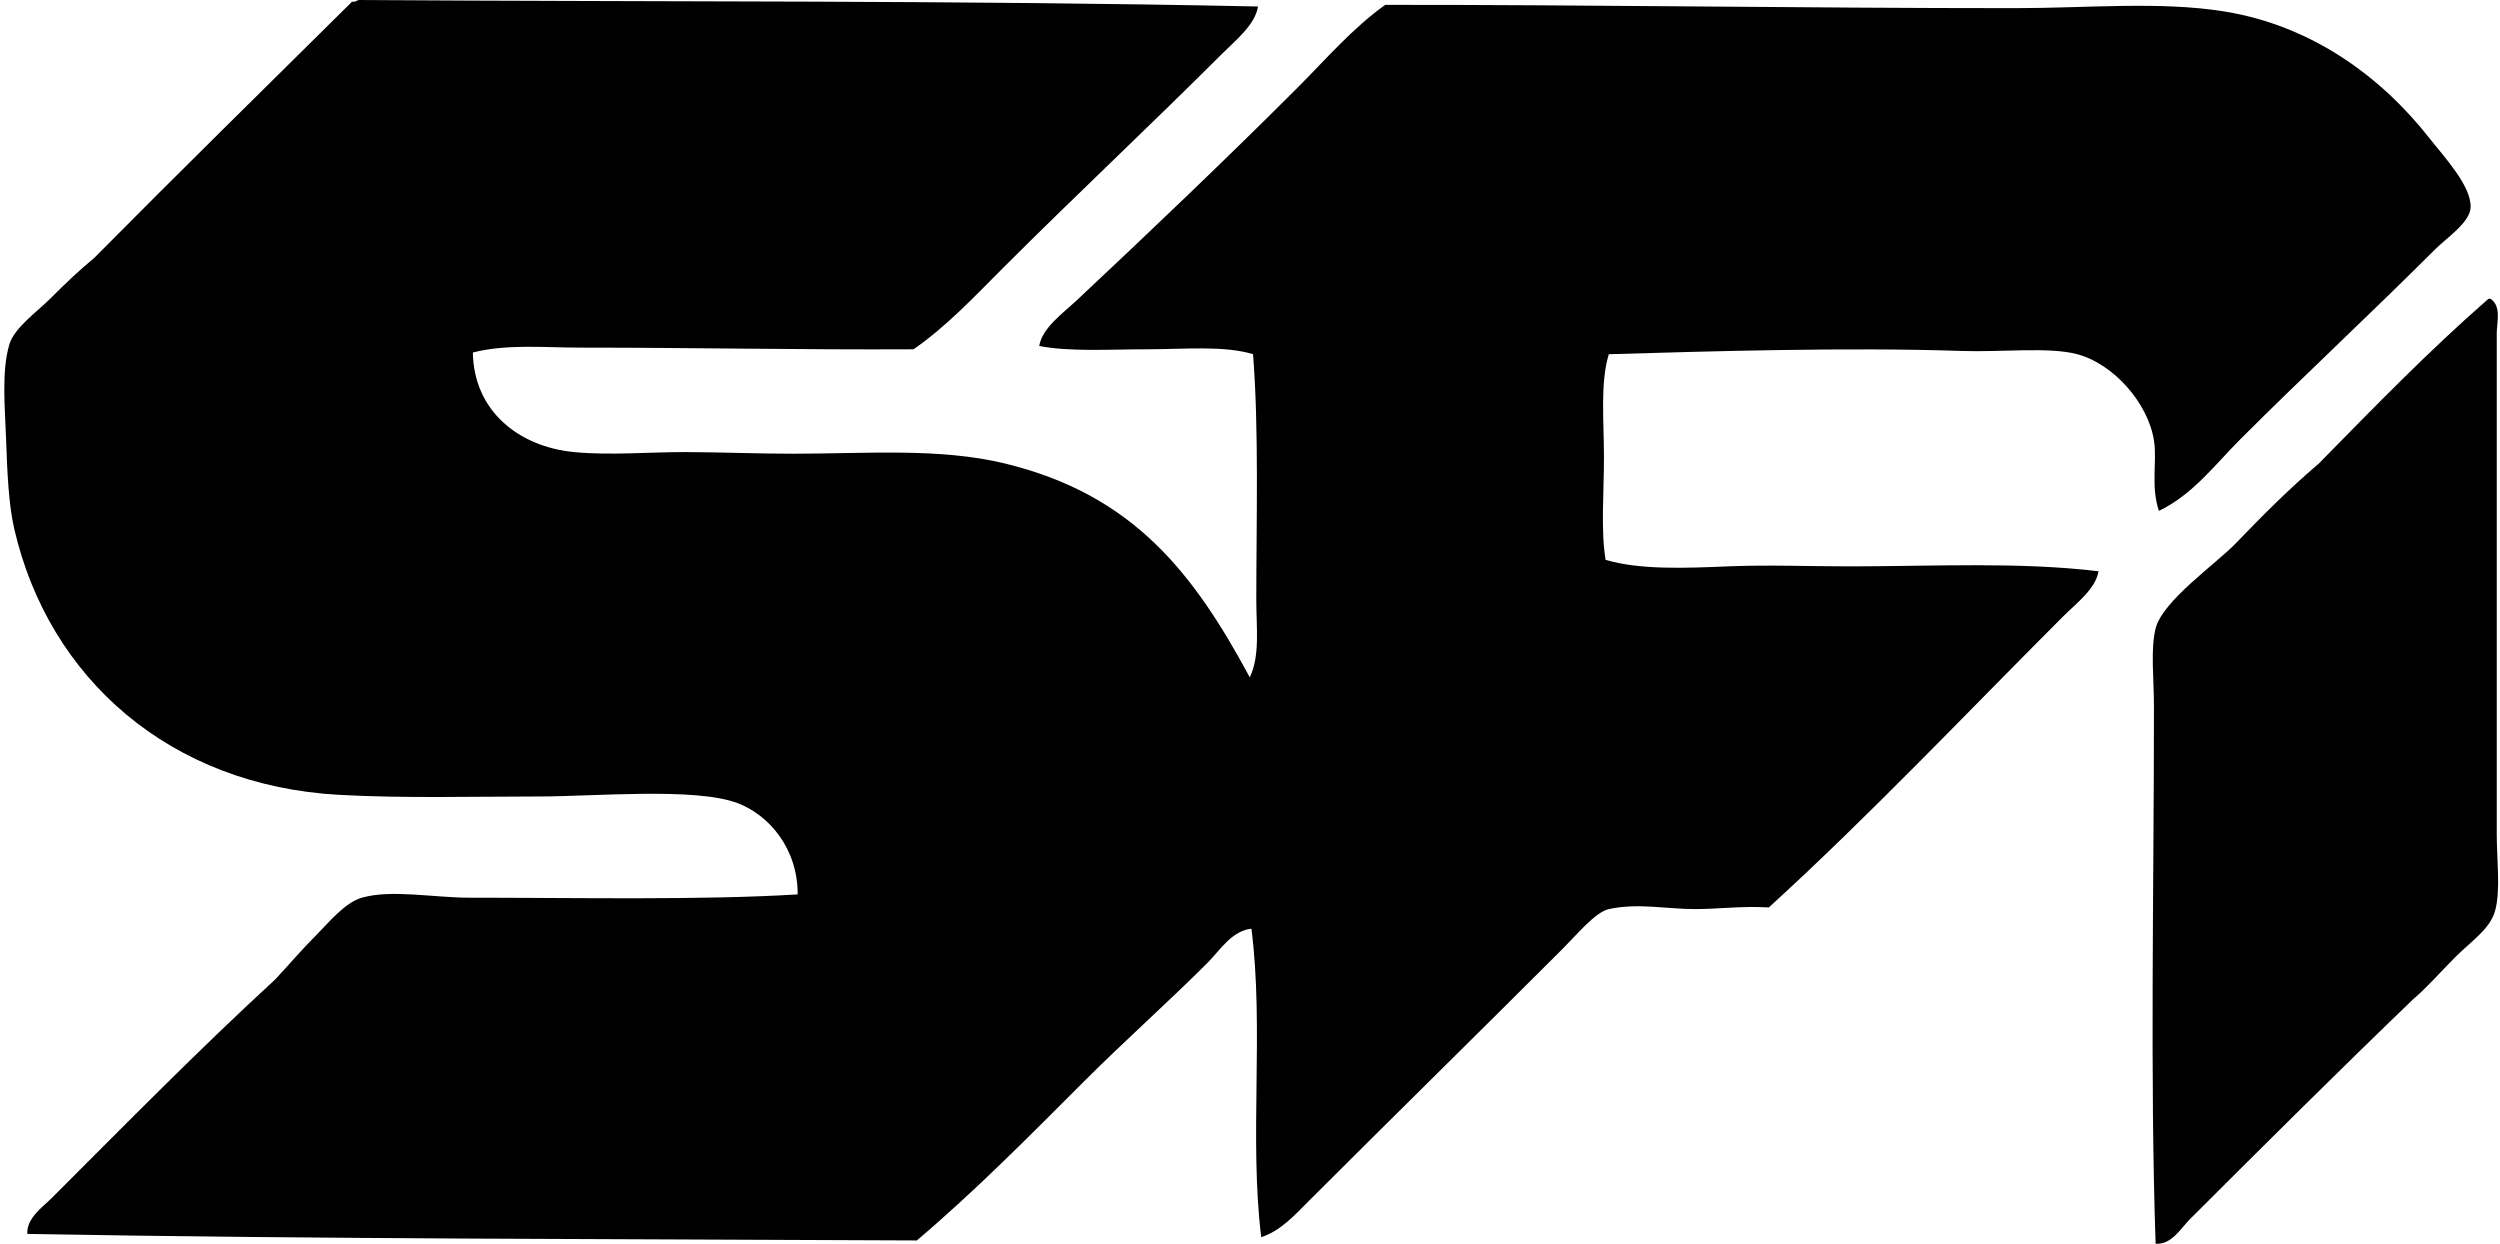 <svg xmlns="http://www.w3.org/2000/svg" width="402" height="200" fill="none" viewBox="0 0 402 200">
  <path fill="#000" fill-rule="evenodd" d="M202.281 1.045c-.436 2.935-3.602 5.434-5.781 7.613-11.384 11.383-23.575 22.793-35.163 34.381-4.652 4.652-9.115 9.43-14.439 13.127-18.047.094-35.368-.268-53.54-.268-5.86 0-11.904-.615-17.322.787.136 9.289 7.24 15.127 16.276 16.01 5.77.561 11.988-.022 18.11 0 5.649.02 11.346.262 17.059.262 11.997 0 23.601-.977 34.118 1.575 20.582 4.999 30.259 17.48 39.369 34.386 1.659-3.507 1.05-7.965 1.045-12.339 0-12.77.43-27.602-.525-39.631-4.741-1.413-10.969-.788-17.059-.782-6.012 0-12.308.425-17.322-.53.483-2.92 3.765-5.22 6.033-7.346 11.724-10.995 23.869-22.557 35.431-34.119 4.626-4.63 8.879-9.608 14.171-13.389 33.278-.02 67.465.53 101.315.53 11.405 0 23.287-1.133 33.588.526 14.088 2.268 25.266 10.49 33.074 20.466 2.168 2.778 6.673 7.55 6.558 11.027-.084 2.447-3.875 4.925-5.776 6.825-10.459 10.46-20.955 20.173-31.23 30.449-4.085 4.085-7.661 8.926-13.121 11.546-1.339-4.064-.263-7.855-.788-11.284-.924-6.028-6.479-12.344-12.334-13.909-4.52-1.213-12.213-.304-18.639-.525-17.915-.62-40.75.053-56.691.525-1.412 4.59-.782 10.806-.782 16.534 0 5.86-.525 11.715.262 16.53 5.461 1.627 12.707 1.343 19.685 1.05 6.463-.274 13.216.005 19.684 0 13.389-.011 27.193-.74 39.894.787-.467 2.856-3.586 5.156-5.775 7.346-15.374 15.378-31 31.892-47.24 46.714-4.258-.263-7.986.252-11.814.263-4.547.01-9.241-1.024-13.909 0-2.158.472-5.14 4.09-7.345 6.3-13.73 13.73-27.303 27.041-40.944 40.676-2.174 2.174-4.484 4.773-7.608 5.776-1.954-15.825.467-33.509-1.575-49.602-3.203.357-5.02 3.444-7.089 5.513-6.374 6.374-13.405 12.607-19.947 19.159-8.721 8.727-17.458 17.569-26.772 25.46-46.815-.246-95.981-.199-143.037-1.05-.12-2.546 2.41-4.253 3.938-5.775 11.572-11.567 23.727-23.943 35.956-35.169 2.18-2.347 4.106-4.631 6.558-7.088 1.964-1.958 4.573-5.24 7.35-6.033 4.742-1.36 11.52 0 17.323 0 17.059 0 37.268.42 52.752-.53.037-7.304-4.547-12.764-9.713-14.697-6.8-2.541-23.003-1.05-31.756-1.05-10.926.005-21.968.31-32.28-.262C27.346 126.308 7.84 109.112 2.29 85.033 1.393 81.158 1.157 75.923.98 70.6c-.174-4.95-.767-10.847.525-15.221.782-2.662 4.478-5.266 6.563-7.346 2.489-2.494 4.673-4.568 7.088-6.563C28.865 27.623 42.773 13.977 56.62.263c.551.11.693-.179 1.05-.263 49.329.336 96.159.021 144.612 1.045Zm198.146 46.982c1.859 1.119 1.05 3.896 1.05 5.514.005 27.019-.005 51.403 0 80.57 0 4.253.641 9.015-.263 12.339-.792 2.929-3.917 4.967-6.295 7.345-2.515 2.515-4.699 5.041-6.826 6.826-11.982 11.525-24.026 23.507-35.961 35.431-1.496 1.496-2.93 4.116-5.508 3.938-.913-26.741-.268-56.911-.268-86.346 0-4.505-.572-9.267.268-12.596 1.118-4.442 9.745-10.417 12.859-13.652 4.473-4.641 8.558-8.742 13.384-12.859 8.884-9.046 17.715-18.15 27.292-26.504.1-.006.184-.006.268-.006Z" clip-rule="evenodd"/>
</svg>
